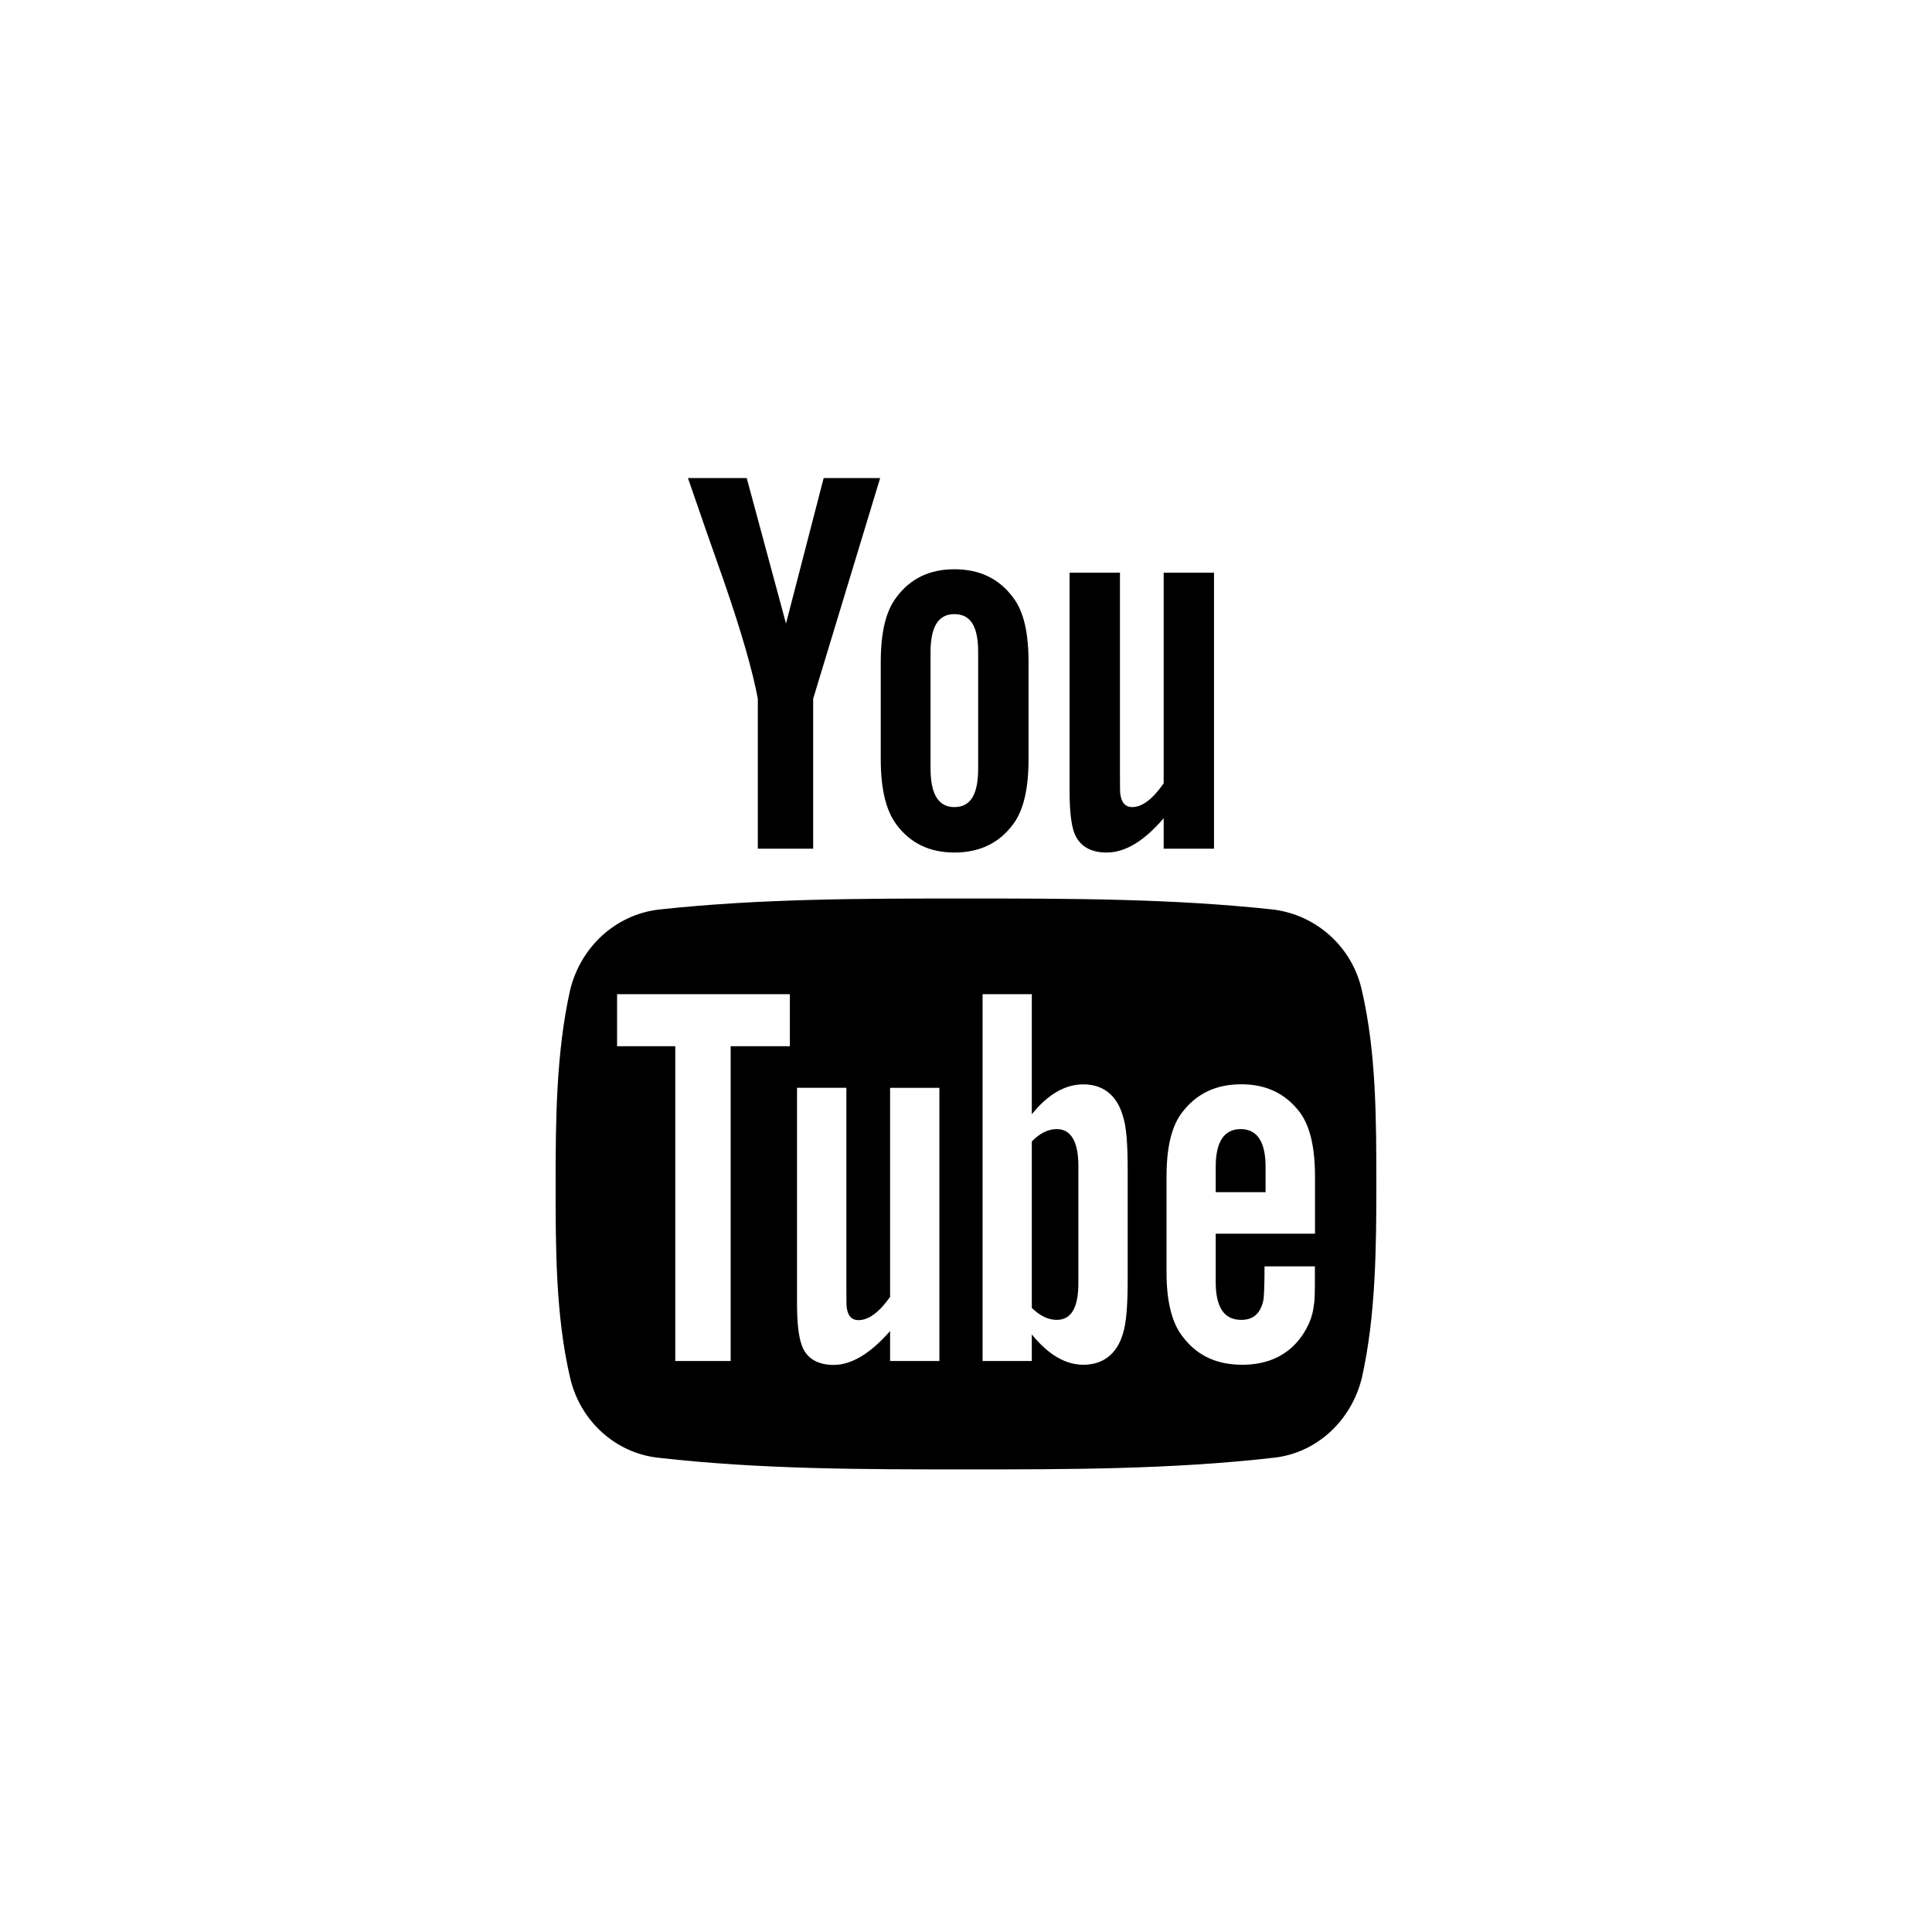 <svg 
 xmlns="http://www.w3.org/2000/svg"
 xmlns:xlink="http://www.w3.org/1999/xlink"
 width="48px" height="48px" viewBox="0 0 48 48">
<path fill-rule="evenodd"  fill="#000000"
 d="M23.710,21.181 C24.344,21.181 24.826,20.943 25.169,20.480 C25.432,20.134 25.554,19.585 25.554,18.858 L25.554,16.452 C25.554,15.720 25.432,15.184 25.169,14.844 C24.824,14.379 24.343,14.143 23.710,14.143 C23.090,14.143 22.608,14.379 22.268,14.844 C22.005,15.187 21.882,15.722 21.882,16.453 L21.882,18.858 C21.882,19.586 22.005,20.123 22.268,20.481 C22.608,20.943 23.090,21.181 23.710,21.181 L23.710,21.181 ZM23.119,16.203 C23.119,15.573 23.312,15.258 23.710,15.258 C24.124,15.258 24.302,15.573 24.302,16.203 L24.302,19.092 C24.302,19.725 24.124,20.052 23.710,20.052 C23.312,20.052 23.119,19.723 23.119,19.092 L23.119,16.203 ZM26.682,20.672 C26.612,20.465 26.573,20.134 26.573,19.641 L26.573,14.229 L27.825,14.229 L27.825,19.270 C27.825,19.558 27.825,19.723 27.839,19.754 C27.867,19.944 27.962,20.052 28.128,20.052 C28.374,20.052 28.635,19.858 28.911,19.462 L28.911,14.229 L30.162,14.229 L30.162,21.086 L28.911,21.086 L28.911,20.329 C28.416,20.907 27.949,21.181 27.492,21.181 C27.094,21.181 26.805,21.018 26.682,20.672 L26.682,20.672 ZM31.443,28.990 L31.443,29.619 L30.204,29.619 L30.204,28.990 C30.204,28.369 30.412,28.052 30.823,28.052 C31.235,28.052 31.443,28.369 31.443,28.990 L31.443,28.990 ZM17.987,14.445 C17.684,13.589 17.386,12.734 17.092,11.877 L18.552,11.877 L19.528,15.492 L20.464,11.877 L21.867,11.877 L20.203,17.360 L20.203,21.086 L18.828,21.086 L18.828,17.360 C18.703,16.687 18.428,15.722 17.987,14.445 L17.987,14.445 ZM33.835,24.605 C33.600,23.537 32.719,22.735 31.634,22.597 C29.102,22.323 26.543,22.323 23.998,22.323 C21.453,22.323 18.893,22.323 16.376,22.597 C15.305,22.719 14.424,23.518 14.163,24.605 C13.819,26.144 13.804,27.823 13.804,29.416 C13.804,30.995 13.804,32.684 14.163,34.224 C14.411,35.312 15.305,36.109 16.364,36.218 C18.894,36.507 21.454,36.507 23.999,36.507 C26.544,36.507 29.104,36.507 31.636,36.218 C32.693,36.109 33.574,35.312 33.837,34.224 C34.181,32.687 34.195,30.995 34.195,29.416 C34.194,27.823 34.194,26.144 33.835,24.605 L33.835,24.605 ZM19.624,25.993 L18.153,25.993 L18.153,33.814 L16.777,33.814 L16.777,25.993 L15.331,25.993 L15.331,24.700 L19.624,24.700 L19.624,25.993 ZM23.339,33.814 L22.114,33.814 L22.114,33.070 C21.618,33.636 21.151,33.911 20.710,33.911 C20.313,33.911 20.023,33.745 19.913,33.403 C19.843,33.197 19.802,32.877 19.802,32.399 L19.802,27.026 L21.028,27.026 L21.028,32.028 C21.028,32.317 21.028,32.469 21.041,32.510 C21.070,32.699 21.166,32.799 21.329,32.799 C21.579,32.799 21.840,32.607 22.114,32.222 L22.114,27.027 L23.339,27.027 L23.339,33.814 ZM28.017,31.780 C28.017,32.410 27.988,32.864 27.893,33.153 C27.742,33.648 27.397,33.907 26.915,33.907 C26.476,33.907 26.048,33.662 25.635,33.153 L25.635,33.814 L24.412,33.814 L24.412,24.700 L25.635,24.700 L25.635,27.684 C26.034,27.188 26.461,26.941 26.915,26.941 C27.397,26.941 27.742,27.200 27.893,27.711 C27.988,27.984 28.017,28.437 28.017,29.073 L28.017,31.780 ZM32.667,30.651 L30.204,30.651 L30.204,31.848 C30.204,32.481 30.412,32.792 30.838,32.792 C31.141,32.792 31.319,32.631 31.389,32.299 C31.402,32.232 31.417,31.957 31.417,31.463 L32.668,31.463 L32.668,31.643 C32.668,32.040 32.668,32.315 32.640,32.440 C32.612,32.712 32.501,32.959 32.352,33.181 C32.020,33.662 31.512,33.907 30.867,33.907 C30.220,33.907 29.737,33.677 29.381,33.206 C29.120,32.876 28.982,32.341 28.982,31.615 L28.982,29.238 C28.982,28.506 29.106,27.982 29.368,27.640 C29.726,27.170 30.207,26.939 30.841,26.939 C31.462,26.939 31.942,27.170 32.298,27.640 C32.548,27.982 32.671,28.506 32.671,29.238 L32.671,30.651 L32.667,30.651 ZM26.792,28.973 L26.792,31.875 C26.792,32.495 26.612,32.792 26.255,32.792 C26.048,32.792 25.842,32.697 25.635,32.495 L25.635,28.358 C25.842,28.148 26.048,28.052 26.255,28.052 C26.612,28.052 26.792,28.369 26.792,28.973 L26.792,28.973 Z"/>
</svg>